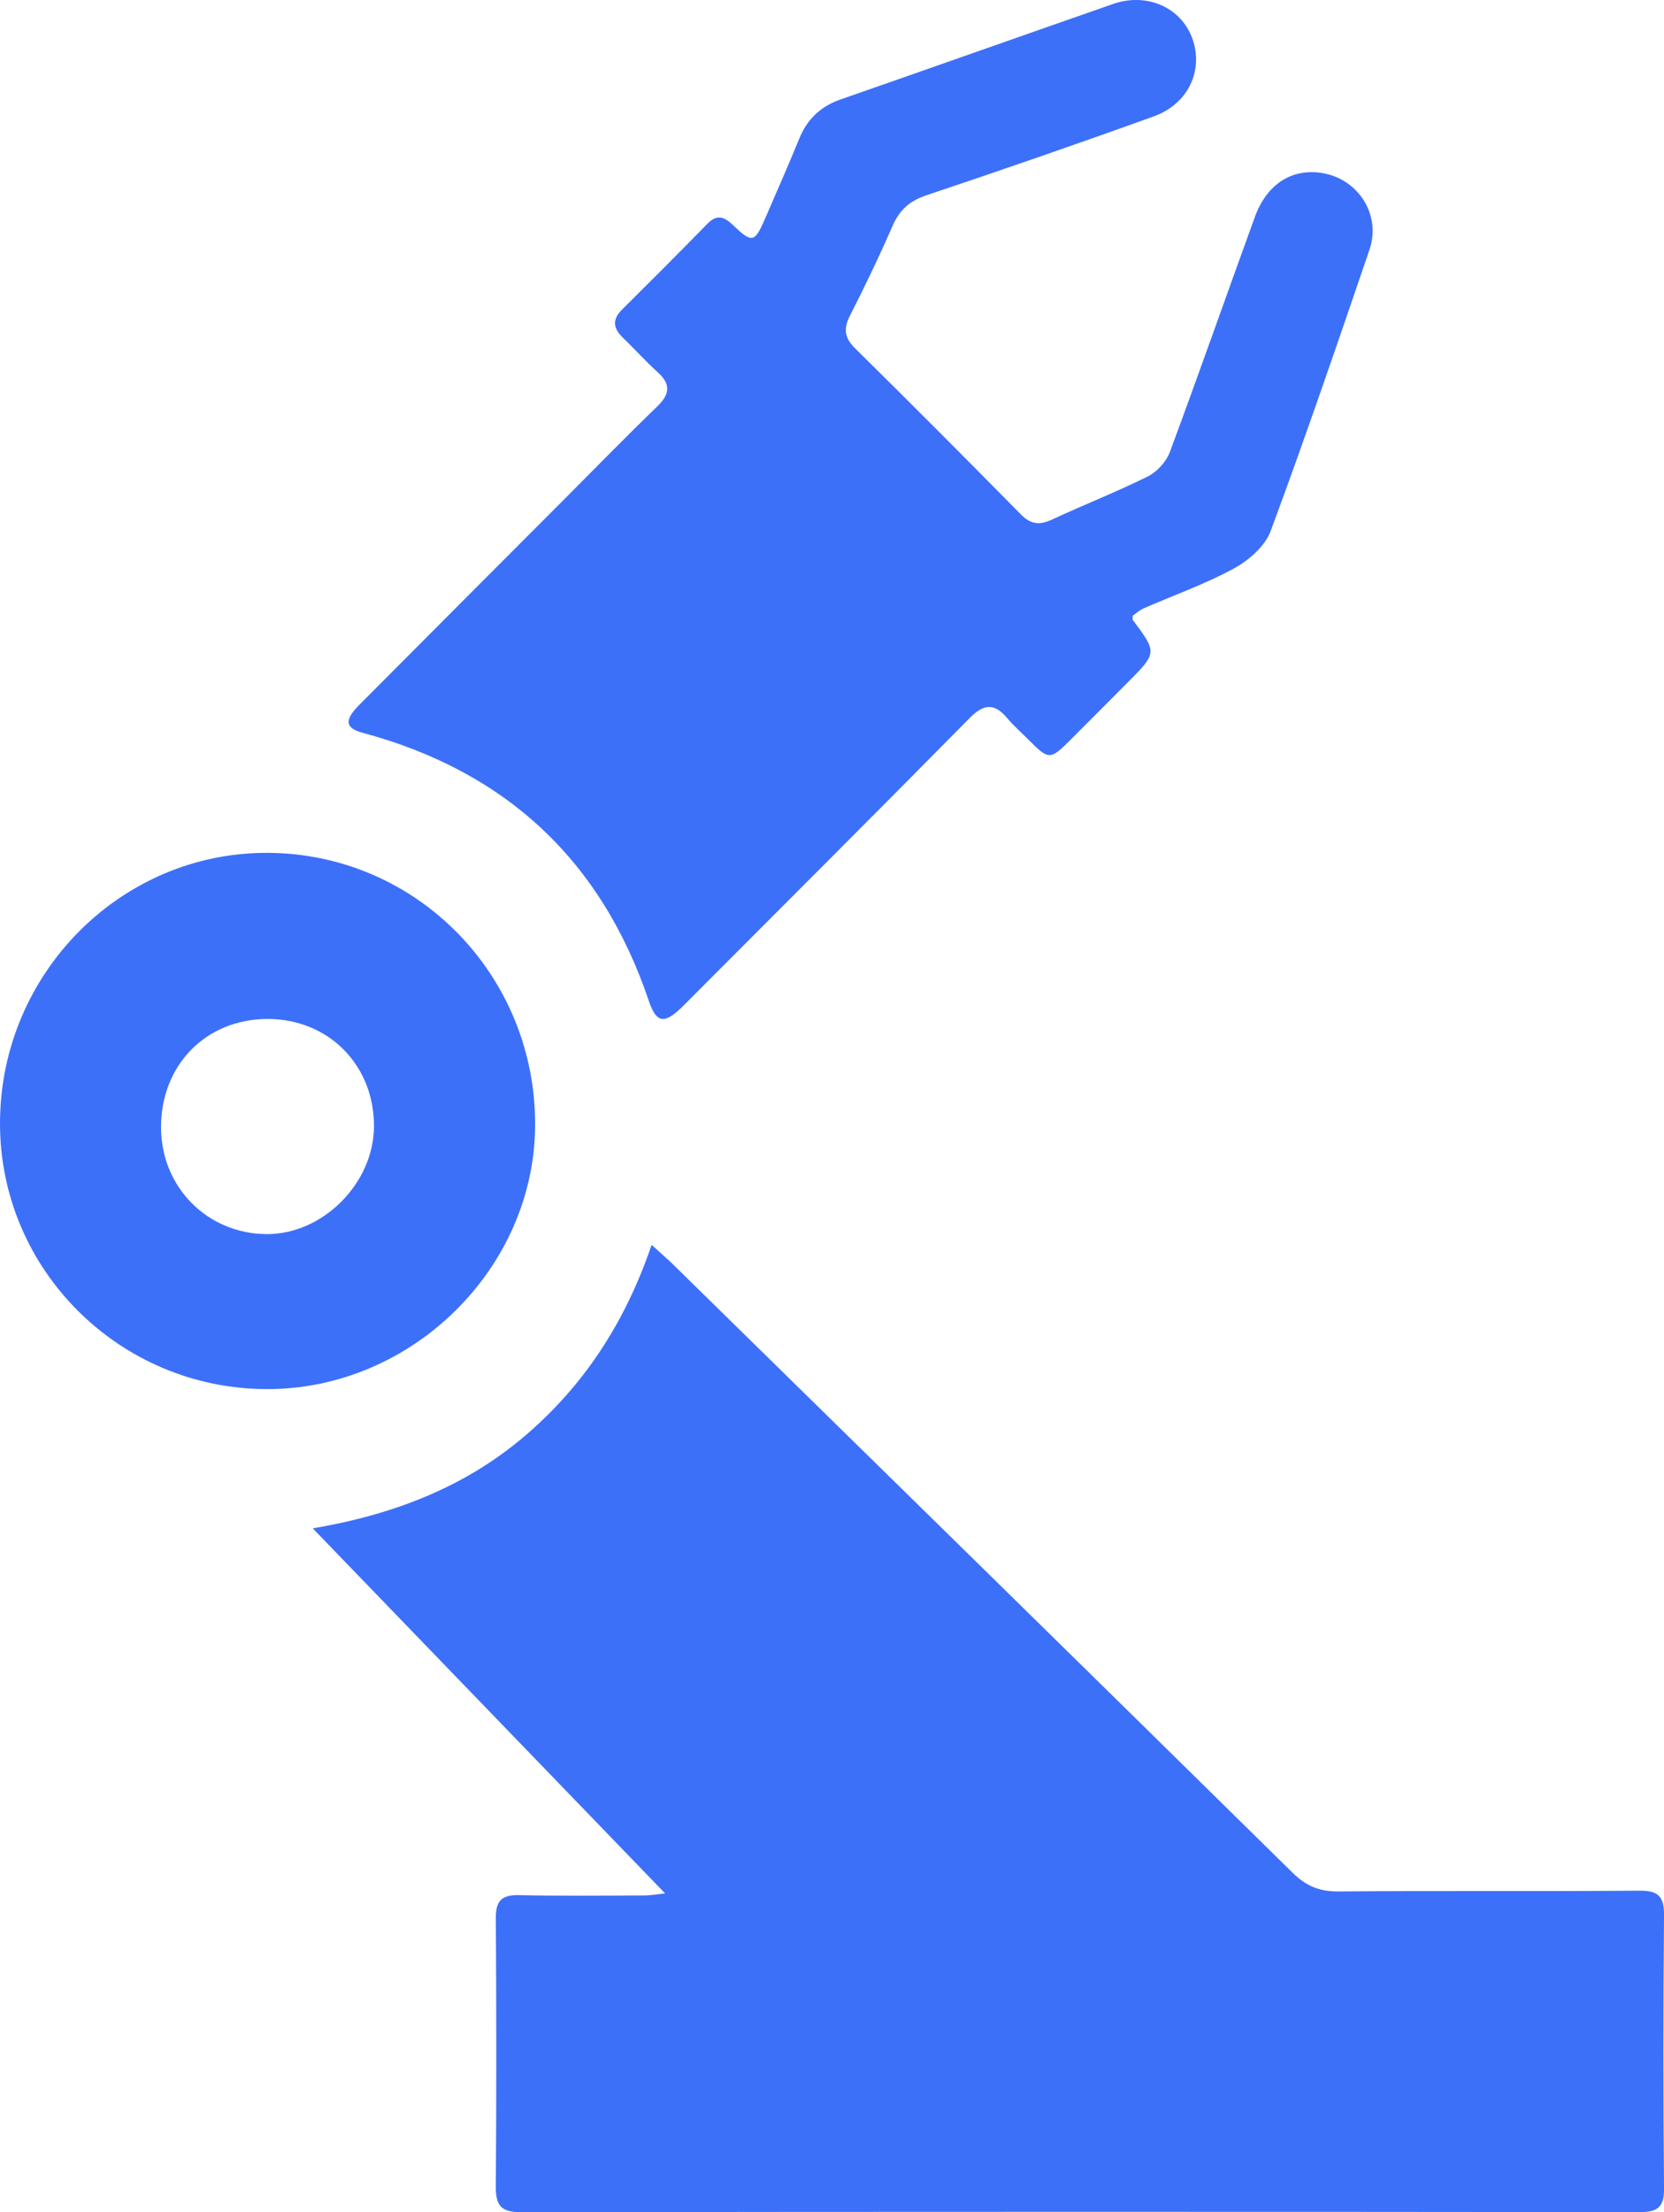 <?xml version="1.0" encoding="utf-8"?>
<!-- Generator: Adobe Illustrator 16.0.0, SVG Export Plug-In . SVG Version: 6.00 Build 0)  -->
<!DOCTYPE svg PUBLIC "-//W3C//DTD SVG 1.1//EN" "http://www.w3.org/Graphics/SVG/1.1/DTD/svg11.dtd">
<svg version="1.1" id="Ebene_1" xmlns="http://www.w3.org/2000/svg" xmlns:xlink="http://www.w3.org/1999/xlink" x="0px" y="0px"
	 width="59.985px" height="79.717px" viewBox="0 0 59.985 79.717" enable-background="new 0 0 59.985 79.717" xml:space="preserve">
<g>
	<g>
		<path fill-rule="evenodd" clip-rule="evenodd" fill="#3D70F9" d="M59.089,68.129c-3.611,0.031-7.224-0.002-10.835,0.028
			c-0.686,0.007-1.17-0.193-1.66-0.676c-7.43-7.314-14.877-14.61-22.322-21.909c-0.201-0.198-0.415-0.381-0.782-0.714
			c-0.949,2.786-2.437,5.074-4.589,6.902c-2.174,1.846-4.742,2.822-7.626,3.314c4.317,4.472,8.491,8.793,12.701,13.154
			c-0.225,0.022-0.495,0.072-0.766,0.073c-1.502,0.007-3.006,0.022-4.508-0.011c-0.619-0.013-0.832,0.207-0.828,0.828
			c0.021,3.225,0.024,6.449-0.001,9.672c-0.005,0.673,0.185,0.926,0.896,0.925c13.446-0.018,26.894-0.017,40.34-0.003
			c0.637,0,0.884-0.17,0.877-0.851c-0.03-3.276-0.03-6.554,0-9.831C59.992,68.341,59.79,68.123,59.089,68.129z M13.076,26.407
			c5.151,1.385,8.602,4.588,10.314,9.662c0.267,0.789,0.551,0.84,1.165,0.25c0.152-0.146,0.299-0.298,0.448-0.448
			c3.32-3.328,6.649-6.647,9.95-9.994c0.518-0.525,0.896-0.545,1.359,0.005c0.237,0.282,0.519,0.526,0.779,0.788
			c0.721,0.722,0.766,0.722,1.511-0.022c0.673-0.672,1.343-1.347,2.014-2.02c1.104-1.107,1.104-1.106,0.218-2.291
			c-0.013-0.017-0.001-0.052-0.001-0.147c0.11-0.076,0.242-0.2,0.397-0.269c1.085-0.475,2.212-0.87,3.247-1.434
			c0.536-0.293,1.124-0.801,1.327-1.347c1.247-3.357,2.405-6.75,3.563-10.139c0.432-1.26-0.401-2.556-1.713-2.767
			c-1.079-0.174-1.986,0.397-2.416,1.579c-1.027,2.822-2.018,5.657-3.065,8.472c-0.13,0.349-0.458,0.715-0.79,0.88
			c-1.13,0.562-2.31,1.023-3.455,1.555c-0.441,0.205-0.761,0.188-1.121-0.178c-1.983-2.014-3.979-4.014-5.99-5.999
			c-0.389-0.384-0.41-0.713-0.169-1.185c0.54-1.056,1.053-2.128,1.526-3.215c0.251-0.575,0.616-0.904,1.221-1.106
			c2.742-0.918,5.477-1.862,8.198-2.844c1.244-0.448,1.8-1.657,1.391-2.801c-0.401-1.121-1.639-1.675-2.856-1.25
			c-3.277,1.142-6.55,2.3-9.827,3.442c-0.72,0.25-1.205,0.711-1.492,1.419c-0.387,0.952-0.804,1.892-1.211,2.835
			c-0.396,0.913-0.474,0.94-1.173,0.274c-0.323-0.309-0.579-0.402-0.929-0.044c-1.015,1.04-2.042,2.066-3.073,3.089
			c-0.366,0.364-0.314,0.678,0.034,1.014c0.419,0.402,0.806,0.84,1.237,1.227c0.488,0.435,0.468,0.794,0,1.247
			c-1.14,1.101-2.245,2.236-3.364,3.357c-2.463,2.468-4.927,4.934-7.386,7.405C12.404,25.953,12.443,26.237,13.076,26.407z
			 M19.291,40.543c0.019-5.401-4.262-9.771-9.61-9.811C4.366,30.693,0.009,35.077,0,40.47c-0.008,5.283,4.31,9.581,9.628,9.586
			C14.848,50.061,19.272,45.705,19.291,40.543z M9.607,44.47c-2.128-0.014-3.789-1.685-3.802-3.824
			c-0.013-2.261,1.613-3.924,3.839-3.928c2.189-0.002,3.833,1.645,3.838,3.847C13.487,42.626,11.644,44.484,9.607,44.47z"/>
	</g>
</g>
</svg>

